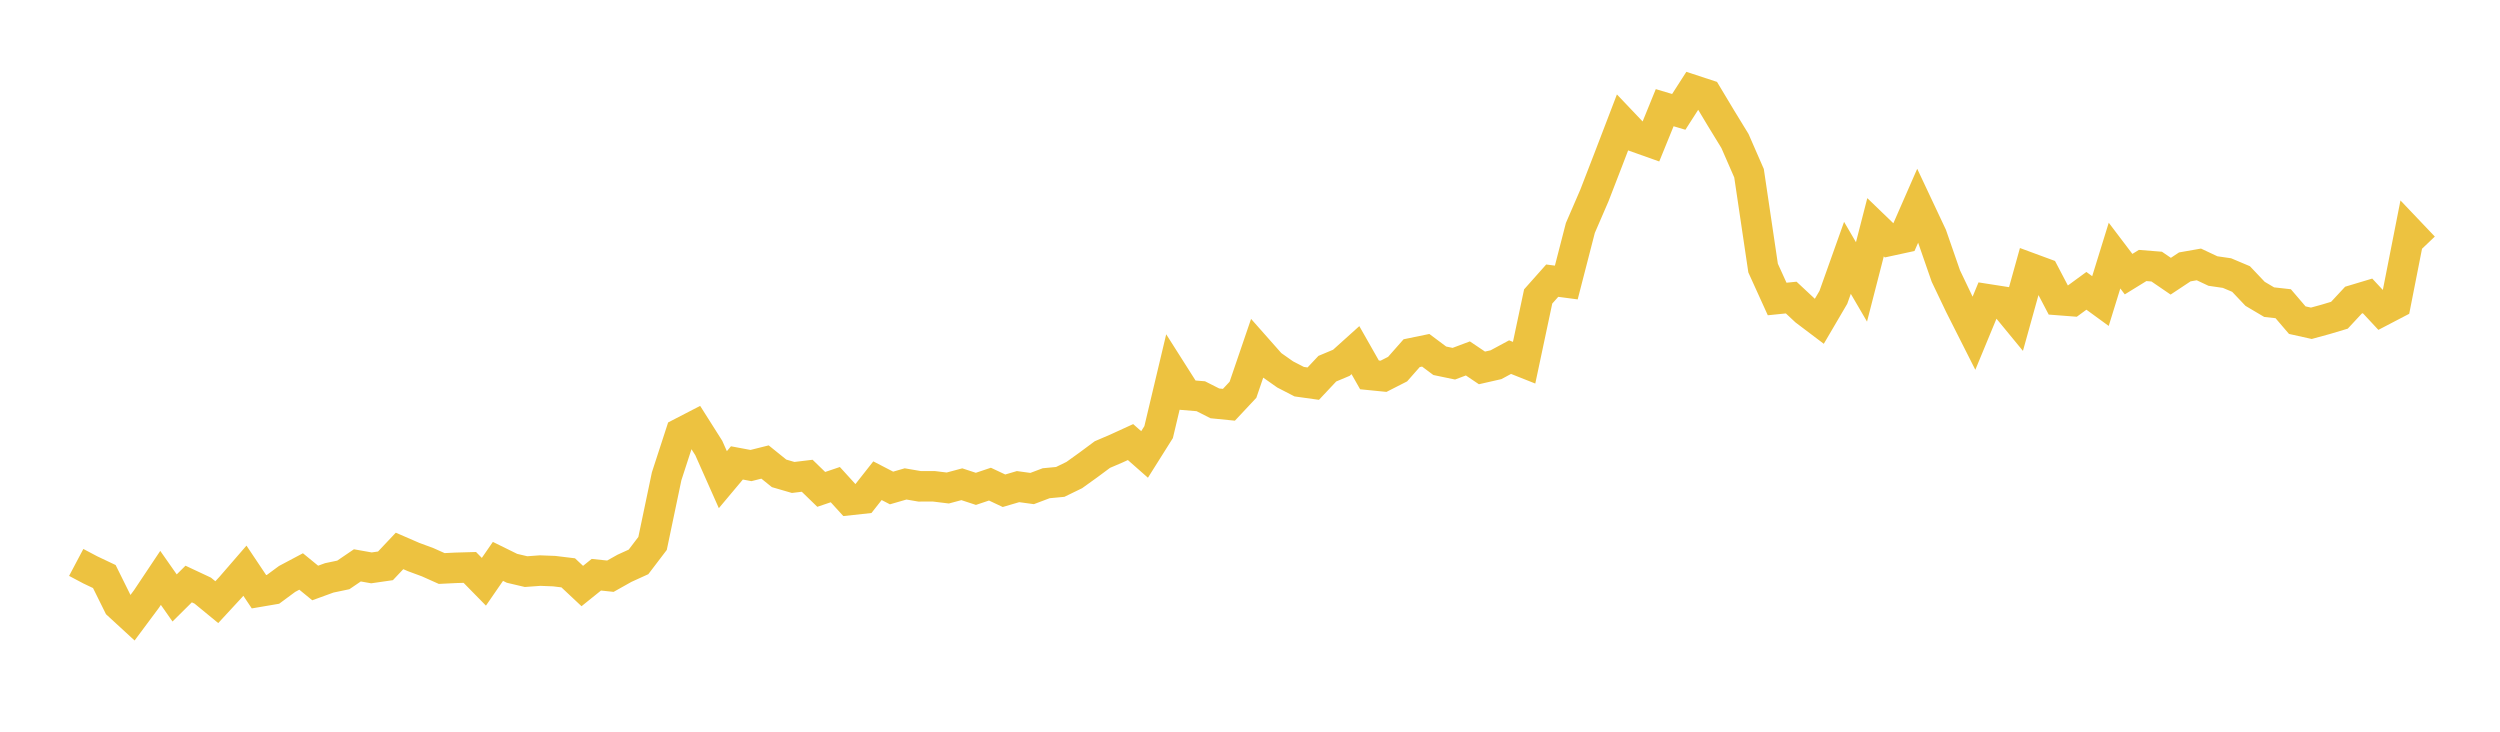 <svg width="164" height="48" xmlns="http://www.w3.org/2000/svg" xmlns:xlink="http://www.w3.org/1999/xlink"><path fill="none" stroke="rgb(237,194,64)" stroke-width="2" d="M5,36.895L5.922,37.383L6.844,37.821L7.766,39.681L8.689,40.53L9.611,39.291L10.533,37.91L11.455,39.226L12.377,38.312L13.299,38.744L14.222,39.502L15.144,38.503L16.066,37.438L16.988,38.817L17.91,38.66L18.832,37.979L19.754,37.489L20.677,38.244L21.599,37.908L22.521,37.715L23.443,37.088L24.365,37.252L25.287,37.119L26.21,36.141L27.132,36.541L28.054,36.882L28.976,37.294L29.898,37.249L30.82,37.223L31.743,38.164L32.665,36.827L33.587,37.281L34.509,37.498L35.431,37.431L36.353,37.466L37.275,37.578L38.198,38.444L39.12,37.702L40.042,37.799L40.964,37.281L41.886,36.861L42.808,35.65L43.731,31.245L44.653,28.412L45.575,27.935L46.497,29.392L47.419,31.466L48.341,30.367L49.263,30.54L50.186,30.308L51.108,31.052L52.03,31.321L52.952,31.21L53.874,32.104L54.796,31.792L55.719,32.805L56.641,32.705L57.563,31.534L58.485,32.012L59.407,31.745L60.329,31.903L61.251,31.9L62.174,32.013L63.096,31.766L64.018,32.069L64.94,31.759L65.862,32.193L66.784,31.922L67.707,32.048L68.629,31.7L69.551,31.613L70.473,31.164L71.395,30.502L72.317,29.818L73.24,29.422L74.162,29L75.084,29.812L76.006,28.346L76.928,24.465L77.85,25.917L78.772,25.993L79.695,26.461L80.617,26.553L81.539,25.569L82.461,22.87L83.383,23.912L84.305,24.562L85.228,25.038L86.15,25.167L87.072,24.186L87.994,23.799L88.916,22.969L89.838,24.592L90.76,24.684L91.683,24.214L92.605,23.168L93.527,22.978L94.449,23.667L95.371,23.859L96.293,23.513L97.216,24.135L98.138,23.925L99.06,23.428L99.982,23.794L100.904,19.448L101.826,18.411L102.749,18.533L103.671,14.955L104.593,12.823L105.515,10.439L106.437,8.032L107.359,9.002L108.281,9.33L109.204,7.064L110.126,7.339L111.048,5.903L111.97,6.206L112.892,7.743L113.814,9.25L114.737,11.365L115.659,17.585L116.581,19.614L117.503,19.52L118.425,20.381L119.347,21.078L120.269,19.505L121.192,16.914L122.114,18.493L123.036,14.908L123.958,15.797L124.88,15.597L125.802,13.49L126.725,15.451L127.647,18.107L128.569,20.037L129.491,21.862L130.413,19.634L131.335,19.778L132.257,20.899L133.18,17.584L134.102,17.924L135.024,19.682L135.946,19.753L136.868,19.078L137.79,19.75L138.713,16.767L139.635,17.984L140.557,17.416L141.479,17.489L142.401,18.119L143.323,17.508L144.246,17.346L145.168,17.78L146.09,17.914L147.012,18.303L147.934,19.275L148.856,19.821L149.778,19.924L150.701,21.002L151.623,21.207L152.545,20.955L153.467,20.679L154.389,19.688L155.311,19.411L156.234,20.401L157.156,19.92L158.078,15.239L159,16.208"></path></svg>